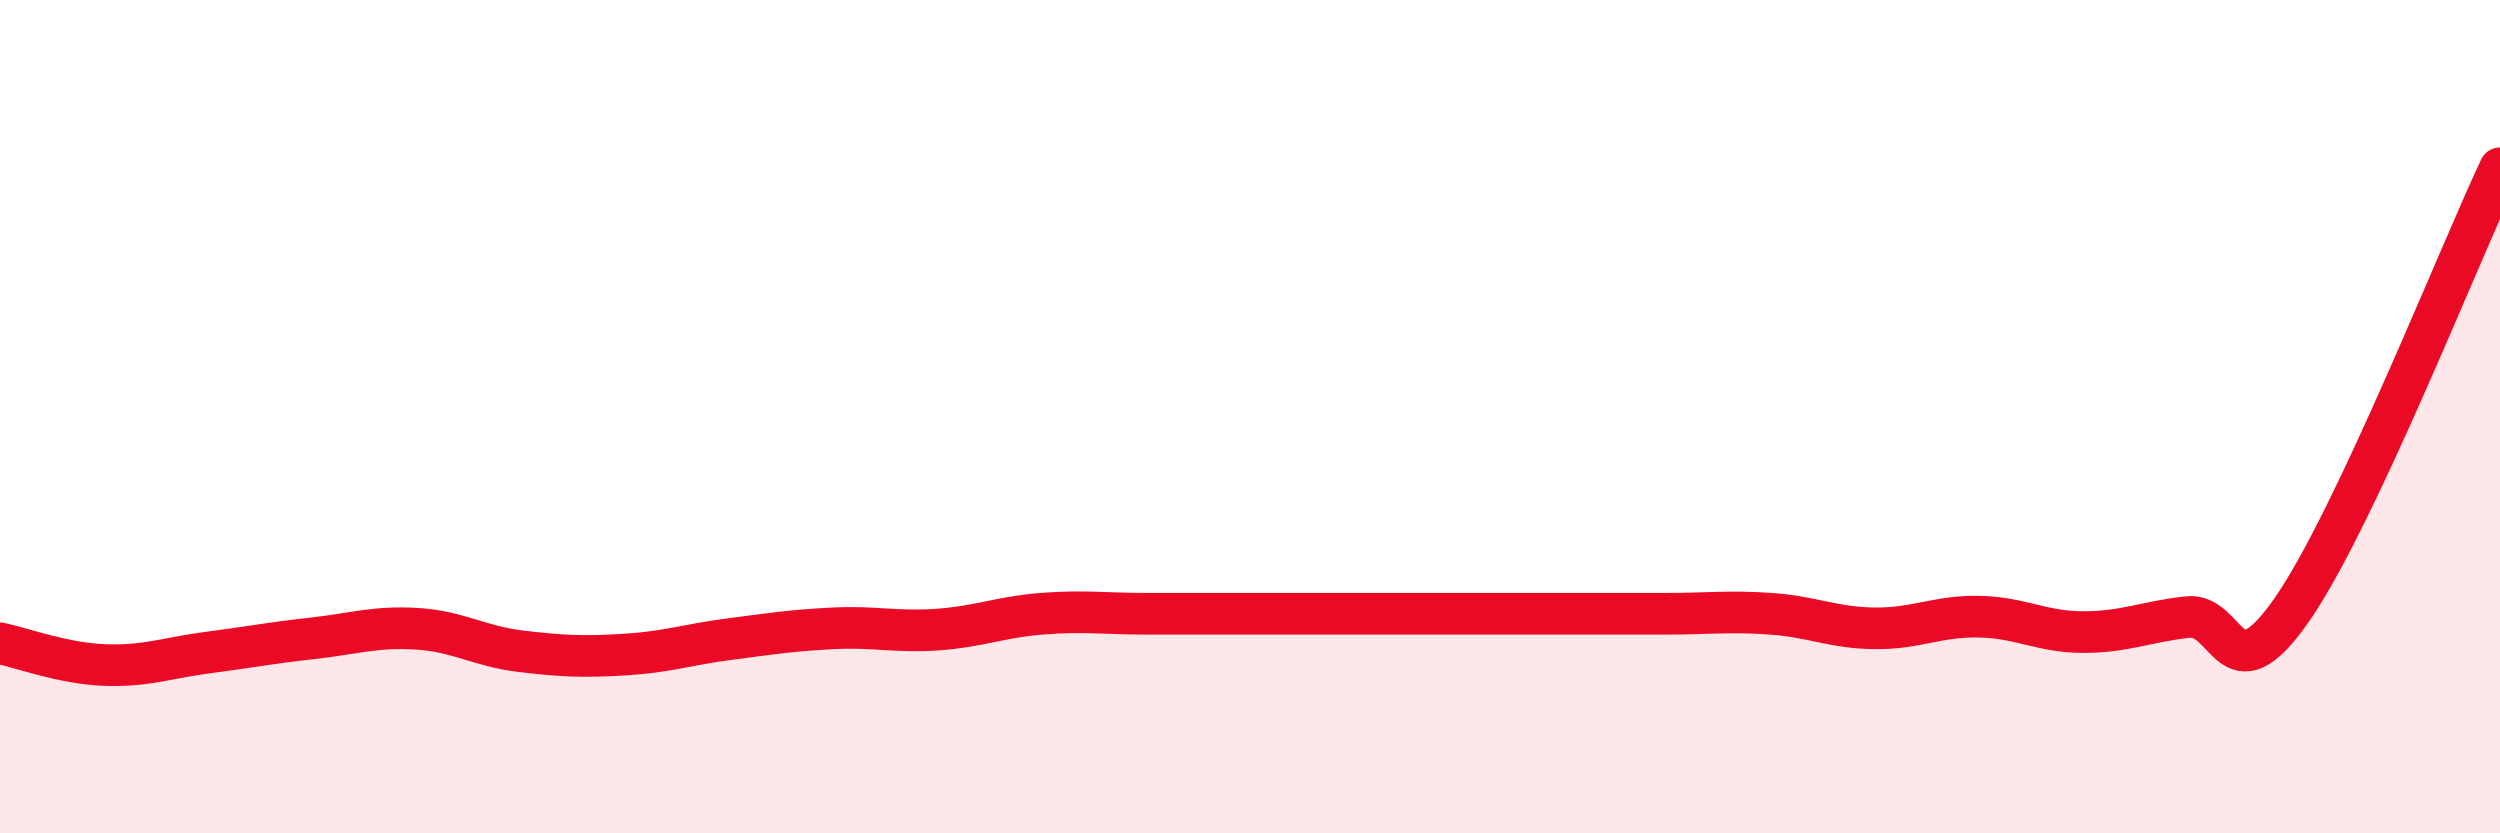 
    <svg width="60" height="20" viewBox="0 0 60 20" xmlns="http://www.w3.org/2000/svg">
      <path
        d="M 0,15.44 C 0.5,15.54 1.5,15.92 2.5,15.96 C 3.5,16 4,15.79 5,15.66 C 6,15.53 6.5,15.43 7.5,15.32 C 8.5,15.21 9,15.03 10,15.09 C 11,15.15 11.5,15.51 12.5,15.63 C 13.5,15.75 14,15.77 15,15.71 C 16,15.65 16.5,15.47 17.5,15.34 C 18.5,15.21 19,15.13 20,15.08 C 21,15.03 21.5,15.18 22.5,15.11 C 23.5,15.04 24,14.81 25,14.73 C 26,14.65 26.5,14.73 27.5,14.73 C 28.5,14.73 29,14.73 30,14.73 C 31,14.73 31.5,14.73 32.5,14.73 C 33.5,14.73 34,14.73 35,14.73 C 36,14.73 36.5,14.73 37.5,14.73 C 38.5,14.73 39,14.73 40,14.73 C 41,14.73 41.5,14.66 42.5,14.73 C 43.5,14.8 44,15.07 45,15.08 C 46,15.09 46.5,14.78 47.5,14.8 C 48.5,14.82 49,15.17 50,15.17 C 51,15.17 51.5,14.92 52.5,14.81 C 53.5,14.7 53.5,16.79 55,14.64 C 56.5,12.49 59,6.16 60,4.04L60 20L0 20Z"
        fill="#EB0A25"
        opacity="0.1"
        stroke-linecap="round"
        stroke-linejoin="round"
      />
      <path
        d="M 0,15.44 C 0.5,15.54 1.5,15.92 2.5,15.96 C 3.5,16 4,15.79 5,15.66 C 6,15.53 6.5,15.43 7.5,15.32 C 8.5,15.21 9,15.03 10,15.09 C 11,15.15 11.5,15.51 12.5,15.63 C 13.5,15.75 14,15.77 15,15.71 C 16,15.65 16.5,15.47 17.5,15.34 C 18.5,15.21 19,15.13 20,15.08 C 21,15.03 21.5,15.18 22.5,15.11 C 23.5,15.04 24,14.81 25,14.73 C 26,14.65 26.5,14.73 27.5,14.73 C 28.5,14.73 29,14.73 30,14.73 C 31,14.73 31.5,14.73 32.5,14.73 C 33.5,14.73 34,14.73 35,14.73 C 36,14.73 36.5,14.73 37.5,14.73 C 38.5,14.73 39,14.73 40,14.73 C 41,14.73 41.5,14.66 42.5,14.73 C 43.5,14.8 44,15.07 45,15.08 C 46,15.09 46.5,14.78 47.5,14.8 C 48.5,14.82 49,15.17 50,15.17 C 51,15.17 51.5,14.92 52.5,14.81 C 53.5,14.7 53.5,16.79 55,14.64 C 56.5,12.49 59,6.16 60,4.04"
        stroke="#EB0A25"
        stroke-width="1"
        fill="none"
        stroke-linecap="round"
        stroke-linejoin="round"
      />
    </svg>
  